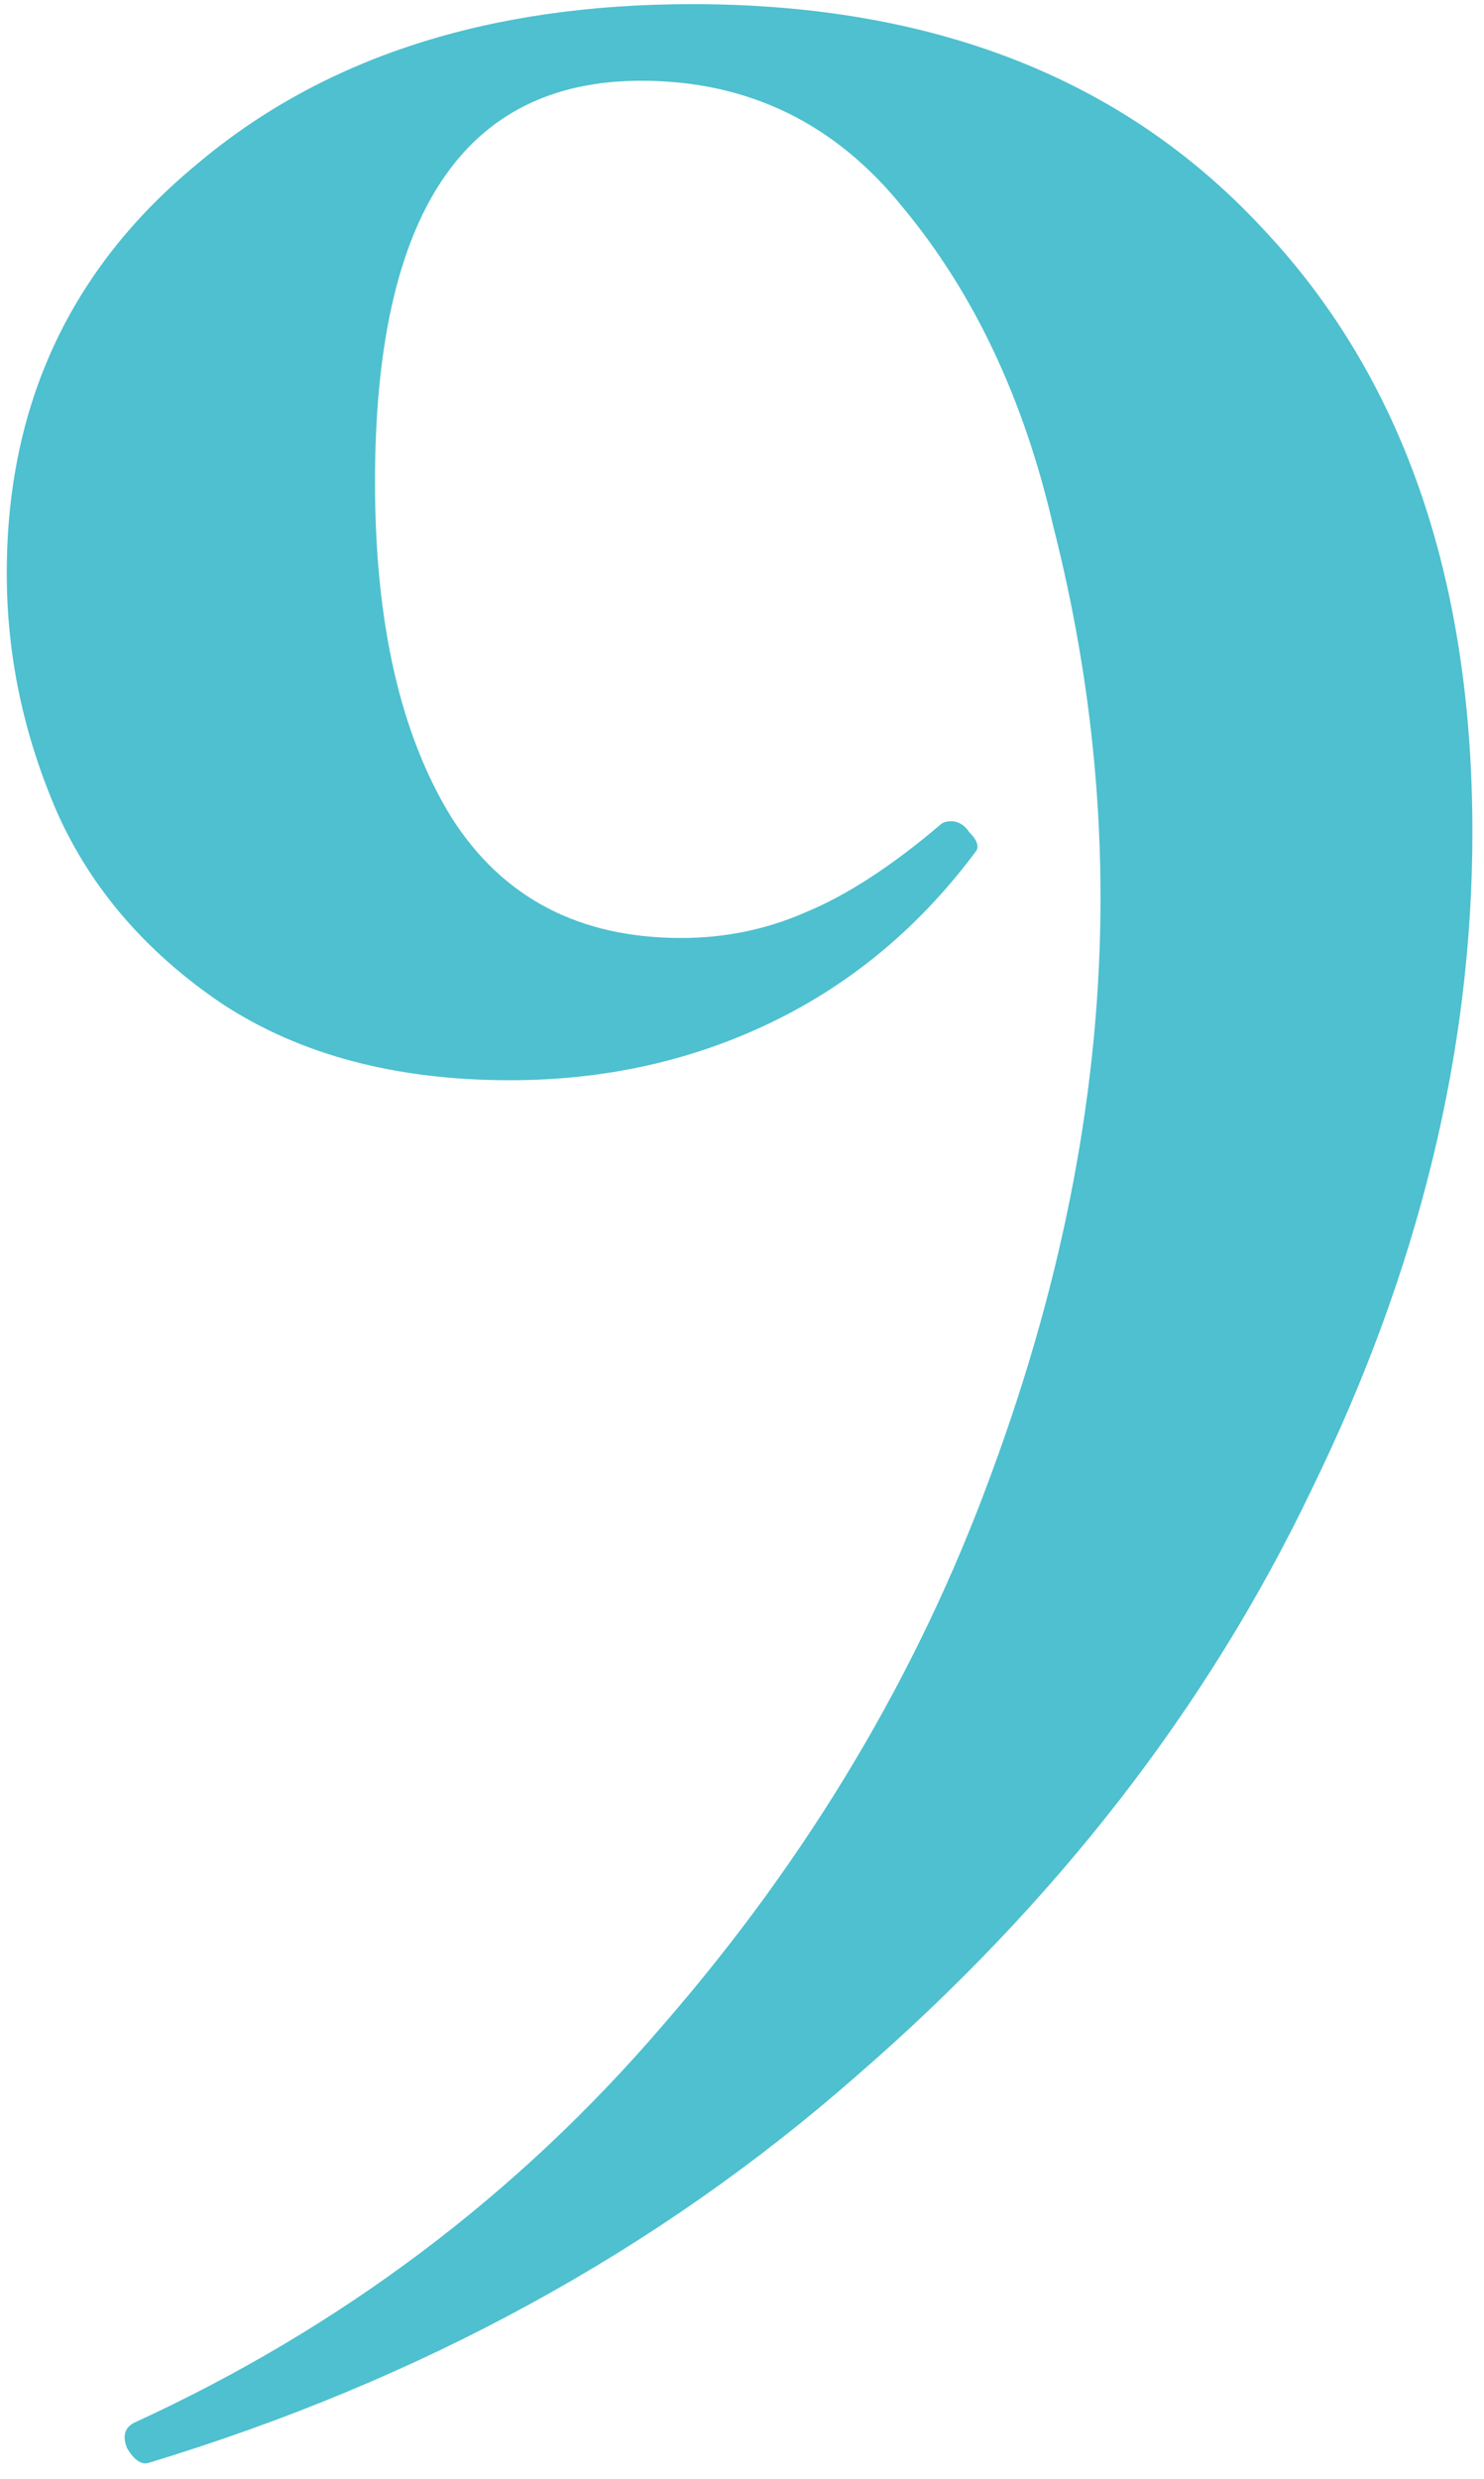 <svg width="118" height="197" viewBox="0 0 118 197" fill="none" xmlns="http://www.w3.org/2000/svg">
<path d="M40.544 85.85C31.46 85.85 23.826 83.821 17.642 79.762C11.65 75.704 7.302 70.678 4.596 64.687C1.89 58.503 0.537 52.125 0.537 45.554C0.537 32.218 5.562 21.395 15.612 13.085C25.662 4.581 38.805 0.329 55.039 0.329C74.173 0.329 89.248 6.223 100.264 18.013C111.474 29.802 117.078 45.843 117.078 66.137C117.078 83.531 112.826 100.925 104.323 118.319C96.012 135.713 83.933 151.272 68.085 164.994C52.237 178.909 33.49 189.152 11.844 195.723C11.264 195.917 10.684 195.53 10.104 194.564C9.718 193.597 9.911 192.921 10.684 192.534C27.112 184.997 41.124 174.464 52.72 160.935C64.316 147.599 73.013 133.008 78.811 117.16C84.609 101.505 87.508 86.237 87.508 71.355C87.508 61.498 86.252 51.642 83.74 41.785C81.42 31.735 77.458 23.328 71.854 16.563C66.442 9.799 59.484 6.417 50.981 6.417C36.872 6.417 29.818 17.047 29.818 38.306C29.818 49.516 31.847 58.406 35.906 64.977C39.964 71.355 46.052 74.544 54.169 74.544C57.648 74.544 60.934 73.868 64.026 72.515C67.312 71.162 70.887 68.843 74.753 65.557C74.946 65.364 75.236 65.267 75.622 65.267C76.202 65.267 76.685 65.557 77.072 66.137C77.652 66.716 77.845 67.2 77.652 67.586C73.206 73.578 67.795 78.119 61.417 81.212C55.039 84.304 48.081 85.85 40.544 85.85Z" fill="#4EC0CF"/>
</svg>
